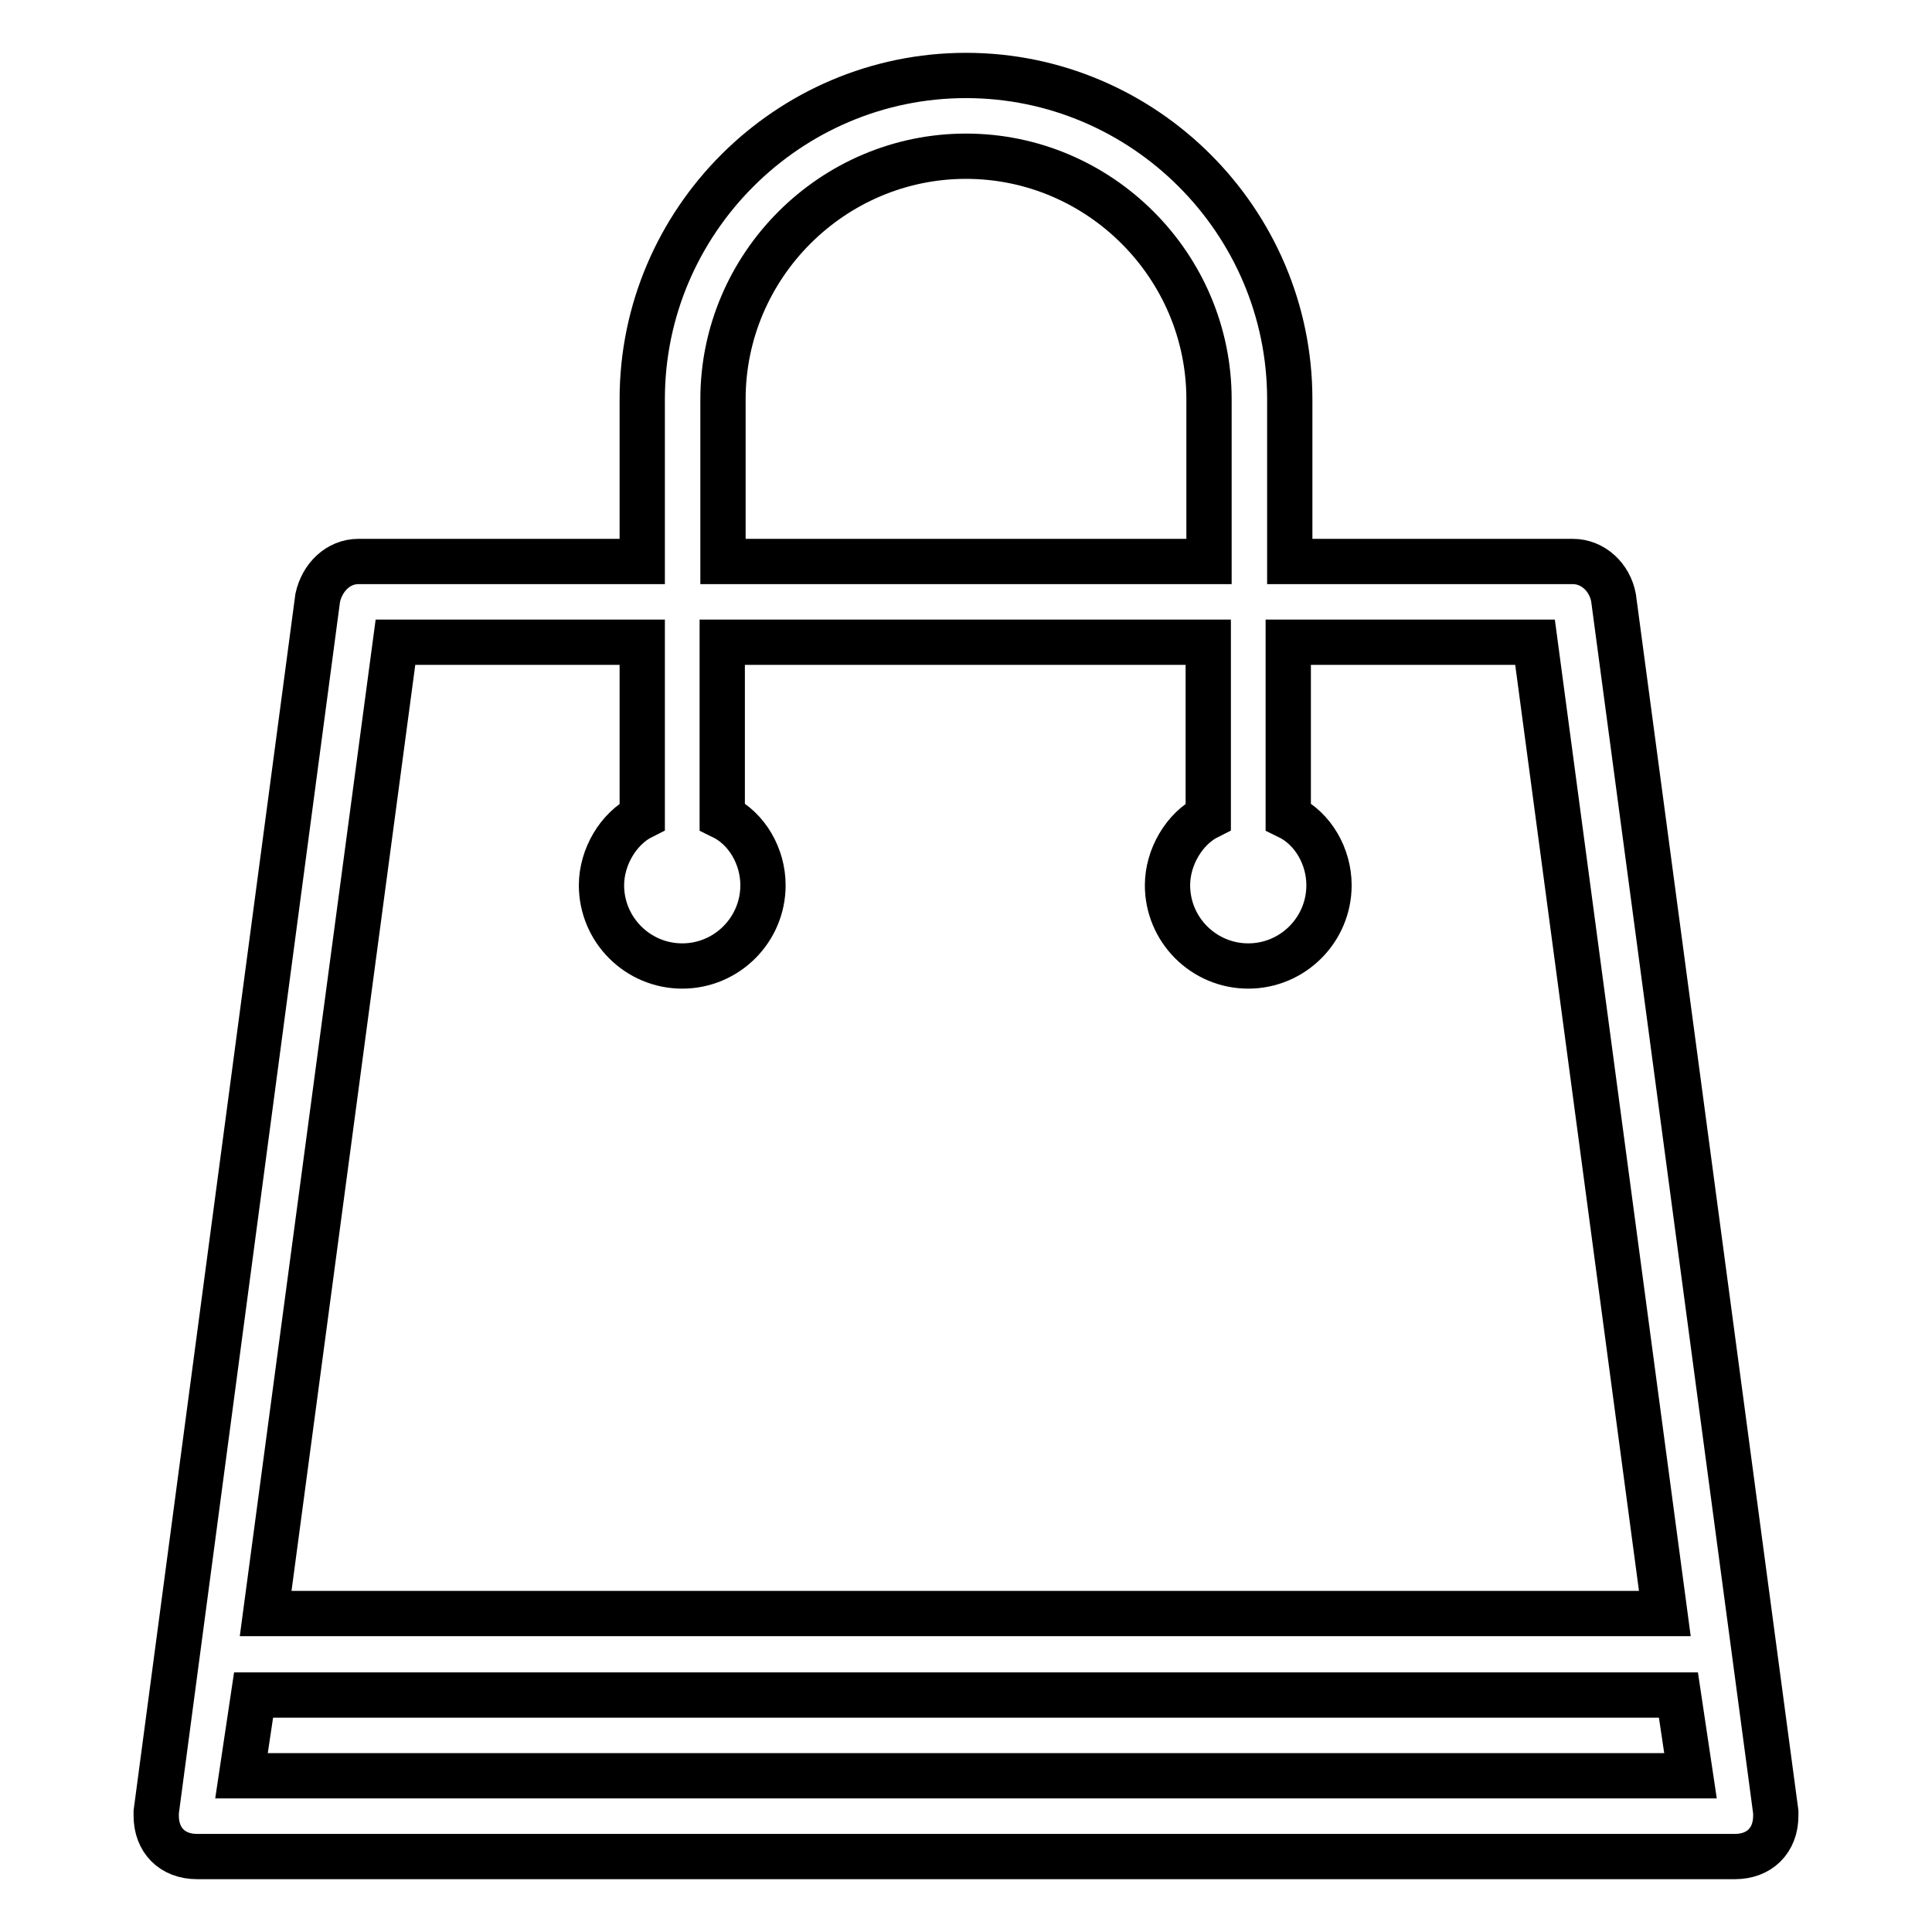 <?xml version="1.0" encoding="utf-8"?>
<!-- Svg Vector Icons : http://www.onlinewebfonts.com/icon -->
<!DOCTYPE svg PUBLIC "-//W3C//DTD SVG 1.1//EN" "http://www.w3.org/Graphics/SVG/1.1/DTD/svg11.dtd">
<svg version="1.1" xmlns="http://www.w3.org/2000/svg" xmlns:xlink="http://www.w3.org/1999/xlink" x="0px" y="0px" viewBox="0 0 256 256" enable-background="new 0 0 256 256" xml:space="preserve">
<g> <path stroke-width="6" fill-opacity="0" stroke="#000000"  d="M235.3,240.1L235.3,240.1L213.8,79.2l0,0c-0.5-2.7-2.7-4.8-5.4-4.8h-37.5V52.9c0-23.6-19.3-42.9-42.9-42.9 c-23.6,0-42.9,19.3-42.9,42.9v21.5H47.5c-2.7,0-4.8,2.1-5.4,4.8l0,0L20.7,240.1l0,0v0.5c0,3.2,2.1,5.4,5.4,5.4h203.8 c3.2,0,5.4-2.1,5.4-5.4V240.1z M95.8,52.9c0-17.7,14.5-32.2,32.2-32.2s32.2,14.5,32.2,32.2v21.5H95.8V52.9z M52.4,85.1h32.7v23.1 c-3.2,1.6-5.4,5.4-5.4,9.1c0,5.9,4.8,10.7,10.7,10.7c5.9,0,10.7-4.8,10.7-10.7c0-3.8-2.1-7.5-5.4-9.1V85.1h64.4v23.1 c-3.2,1.6-5.4,5.4-5.4,9.1c0,5.9,4.8,10.7,10.7,10.7s10.7-4.8,10.7-10.7c0-3.8-2.1-7.5-5.4-9.1V85.1h32.7l17.2,128.7H35.2 L52.4,85.1z M32,235.3l1.6-10.7h188.8l1.6,10.7H32z"/></g>
</svg>
